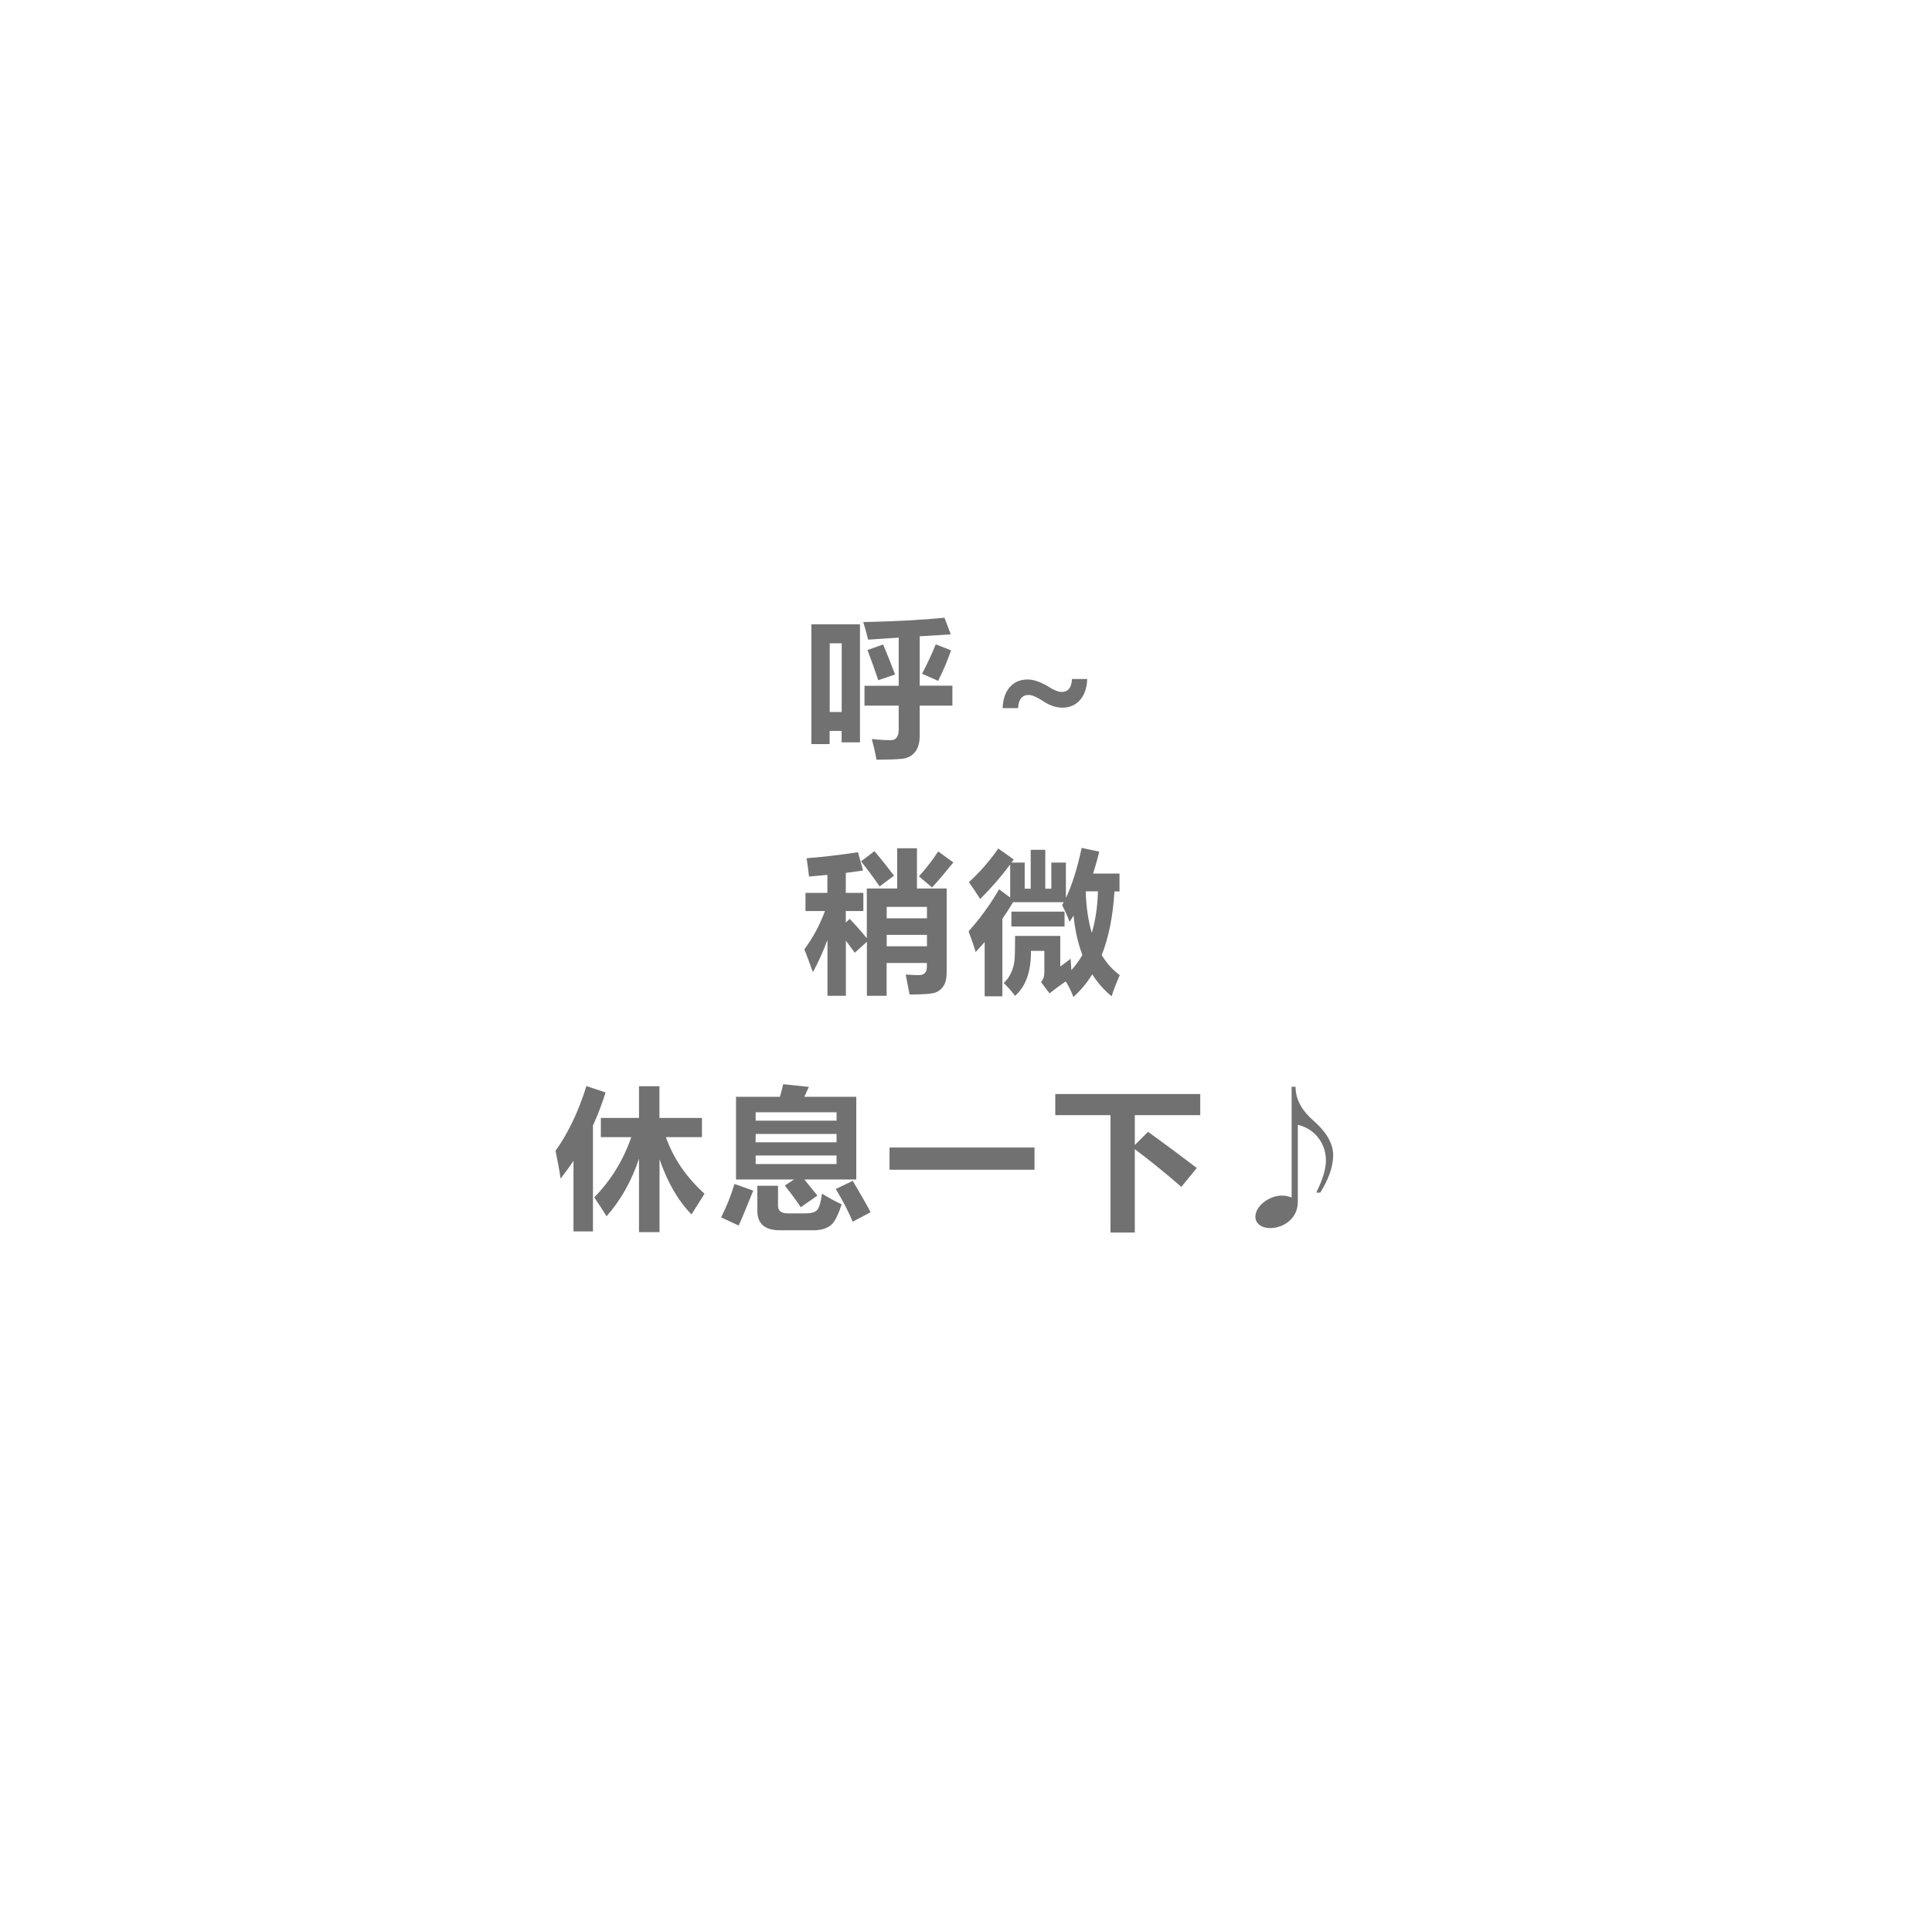 <?xml version="1.0" encoding="UTF-8"?>
<svg id="b" data-name="レイヤー 2" xmlns="http://www.w3.org/2000/svg" width="240" height="239" xmlns:xlink="http://www.w3.org/1999/xlink" viewBox="0 0 240 239">
  <defs>
    <style>
      .f, .g {
        fill: #fff;
      }

      .g {
        filter: url(#d);
      }

      .h {
        fill: #727171;
      }
    </style>
    <filter id="d" data-name="drop-shadow-1" filterUnits="userSpaceOnUse">
      <feOffset dx="0" dy="0"/>
      <feGaussianBlur result="e" stdDeviation="15.44"/>
      <feFlood flood-color="#000" flood-opacity=".62"/>
      <feComposite in2="e" operator="in"/>
      <feComposite in="SourceGraphic"/>
    </filter>
  </defs>
  <g id="c" data-name="レイヤー 1">
    <g>
      <circle class="g" cx="119.78" cy="119.69" r="72.63" transform="translate(-9.38 229.18) rotate(-85.27)"/>
      <g>
        <path class="f" d="m78.71,65.76c0,11.11-8.4,20.11-18.75,20.11s-18.75-9-18.75-20.11,8.39-20.11,18.75-20.11,18.75,9,18.75,20.11Z"/>
        <path class="f" d="m42.61,43.26c0,4.81-3.63,8.7-8.11,8.7s-8.11-3.9-8.11-8.7,3.63-8.7,8.11-8.7,8.11,3.9,8.11,8.7Z"/>
      </g>
      <g>
        <path class="h" d="m100.79,77.57h6.04v14.66h-2.28v-1.42h-1.49v1.64h-2.27v-14.88Zm3.77,2.35h-1.49v8.54h1.49v-8.54Zm2.83,5.28h4.25v-5.98l-3.8.25c-.19-.77-.39-1.5-.6-2.18,3.92-.09,7.28-.27,10.09-.54l.78,2.07-3.86.23v6.14h4.06v2.48h-4.06v3.71c0,.91-.2,1.6-.6,2.08-.4.48-.95.76-1.66.82-.71.07-1.74.1-3.11.1-.17-.93-.37-1.79-.58-2.57.81.1,1.6.15,2.35.15.66,0,.99-.45.99-1.34v-2.95h-4.25v-2.48Zm2.31-5.13c.55,1.28,1.04,2.52,1.49,3.73l-2.09.71c-.39-1.17-.83-2.42-1.34-3.75l1.94-.69Zm6.54-.02l1.9.75c-.41,1.21-.94,2.47-1.6,3.79l-2-.89c.66-1.24,1.22-2.45,1.7-3.64Z"/>
        <path class="h" d="m135.06,84.37c-.05,1.12-.35,1.99-.9,2.61-.55.62-1.28.94-2.19.94-.77,0-1.56-.26-2.36-.79s-1.41-.79-1.82-.79c-.82,0-1.26.55-1.33,1.64h-1.91c.04-1.11.33-1.97.89-2.61.55-.63,1.3-.95,2.23-.95.68,0,1.47.26,2.39.78.8.52,1.4.77,1.83.77.8,0,1.22-.54,1.28-1.61h1.91Z"/>
        <path class="h" d="m110.15,123.72h-2.46v-6.71l-1.51,1.36c-.38-.53-.75-1.03-1.1-1.5v6.85h-2.29v-6.94c-.53,1.42-1.13,2.75-1.81,4.01-.4-1.12-.75-2.07-1.06-2.85,1.04-1.38,1.89-2.96,2.56-4.75h-2.42v-2.26h2.72v-2.23c-.74.07-1.5.14-2.28.2-.07-.66-.17-1.42-.3-2.27,1.95-.15,4.08-.4,6.38-.75l.63,2.27c-.7.11-1.41.21-2.14.3v2.48h2.18v2.26h-2.18v1.43l.48-.46c.65.66,1.36,1.47,2.13,2.41v-6.18h3.77v-5h2.46v5h3.69v10.37c0,.71-.11,1.26-.34,1.66s-.55.69-.99.87c-.44.18-1.53.27-3.28.27l-.48-2.48c.65.05,1.2.07,1.64.07.66,0,.99-.34.99-1.01v-.5h-5v4.08Zm-1.53-17.97c.81.94,1.62,1.96,2.44,3.04l-1.79,1.34c-.83-1.21-1.6-2.24-2.31-3.11l1.66-1.27Zm6.53,6.92h-5v1.42h5v-1.42Zm-5,4.9h5v-1.42h-5v1.42Zm6.4-11.78l1.88,1.36c-1.07,1.32-1.95,2.36-2.65,3.11l-1.62-1.38c.91-1.02,1.7-2.05,2.39-3.1Z"/>
        <path class="h" d="m133,119.11c.03.52.06.99.09,1.42.52-.57.97-1.2,1.37-1.88-.55-1.45-.92-3.08-1.1-4.9-.16.27-.33.53-.49.78-.24-.66-.55-1.35-.93-2.07.07-.12.14-.24.2-.37h-6.29c-.43.71-.87,1.4-1.33,2.06v9.63h-2.2v-6.75c-.37.43-.74.85-1.12,1.25-.2-.7-.49-1.55-.88-2.57,1.43-1.59,2.69-3.33,3.79-5.22l1.38,1.02v-4.11c-1.17,1.57-2.42,3-3.73,4.29-.46-.73-.93-1.43-1.4-2.09,1.34-1.22,2.56-2.61,3.65-4.18l1.92,1.36c-.09.13-.19.26-.29.39h1.65v3.24h.75v-4.83h1.81v4.83h.75v-3.24h1.81v4.4c.77-1.62,1.42-3.7,1.96-6.23l2.18.47c-.22.94-.48,1.85-.77,2.72h3.29v2.22h-.63c-.18,3.07-.71,5.71-1.58,7.91.6,1,1.35,1.83,2.24,2.49-.47,1.08-.81,1.96-1.01,2.63-.95-.78-1.75-1.69-2.41-2.73-.66,1.08-1.45,2.02-2.34,2.82-.27-.71-.58-1.36-.95-1.94-.8.55-1.47,1.05-2.01,1.49l-1.06-1.4c.29-.35.42-.73.41-1.14v-2.74h-1.66c.02,2.55-.63,4.41-1.98,5.59-.36-.51-.83-1.04-1.4-1.6.38-.35.68-.76.9-1.25.22-.48.37-.97.42-1.45.06-.48.09-1.53.09-3.15h5.61v3.8c.27-.19.71-.51,1.3-.97Zm-7.36-5.85h6.6v1.85h-6.6v-1.85Zm9.99,2.63c.45-1.52.71-3.23.76-5.15h-1.48l-.04.09c.07,1.9.32,3.59.75,5.05Z"/>
        <path class="h" d="m72.84,134.93l2.39.8c-.45,1.42-.97,2.79-1.57,4.11v13.15h-2.42v-8.77c-.5.76-1.04,1.49-1.6,2.21-.16-1.09-.37-2.24-.63-3.45,1.57-2.2,2.85-4.88,3.84-8.05Zm6.54,18.16v-9.14c-.91,2.75-2.25,5.14-4.03,7.16-.4-.65-.91-1.43-1.53-2.35,2.08-2.12,3.61-4.61,4.6-7.48h-3.78v-2.39h4.74v-3.93h2.54v3.93h5.28v2.39h-4.48c.93,2.64,2.53,4.98,4.8,7.03l-1.62,2.57c-1.63-1.65-2.96-3.93-3.97-6.85v9.05h-2.54Z"/>
        <path class="h" d="m91.24,147.1l2.33.82c-.81,2.03-1.41,3.47-1.81,4.34l-2.18-1.01c.68-1.35,1.24-2.74,1.66-4.16Zm.19-10.83h5.45c.15-.49.29-1.01.41-1.57l3.19.34-.57,1.23h6.46v10.27h-6.45l1.62,2-2.07,1.45c-.45-.7-1.11-1.6-1.98-2.7l1.15-.75h-7.21v-10.27Zm12.49,1.92h-10.05v1.04h10.05v-1.04Zm-10.05,3.73h10.05v-1.04h-10.05v1.04Zm10.05,2.7v-1.06h-10.05v1.06h10.05Zm-1.81,3.69c1.03.61,1.85,1.05,2.44,1.32-.46,1.45-.95,2.36-1.48,2.7-.53.35-1.2.52-2,.52h-4.19c-1.87,0-2.8-.81-2.8-2.42v-3.11h2.57v2.5c0,.62.4.93,1.21.93h2.22c.68,0,1.15-.13,1.41-.4.26-.26.47-.95.62-2.05Zm3.82-1.6c1.02,1.72,1.76,3.01,2.22,3.9l-2.22,1.17c-.58-1.35-1.29-2.71-2.11-4.06l2.11-1.01Z"/>
        <path class="h" d="m110.5,142.57h18.01v2.76h-18.01v-2.76Z"/>
        <path class="h" d="m142.61,140.62c2.01,1.44,4.03,2.94,6.06,4.49l-1.92,2.35c-2.11-1.83-4.04-3.39-5.78-4.68v10.35h-3.02v-14.58h-6.86v-2.63h18.01v2.63h-8.13v3.71l1.64-1.64Z"/>
        <path class="h" d="m160.46,135.02h.48c0,1.83,1.05,3.19,2.21,4.2,1.16,1.01,2.46,2.5,2.46,4.29,0,1.6-.69,3.19-1.6,4.66h-.5c.42-.88,1.2-2.48,1.2-4.01,0-2.21-1.51-3.97-3.49-4.41v9.58c0,1.99-1.68,3.25-3.49,3.25-.88,0-1.78-.48-1.78-1.41,0-1.36,1.74-2.63,3.3-2.63.44,0,.92.1,1.2.25v-13.76Z"/>
      </g>
    </g>
  </g>
</svg>